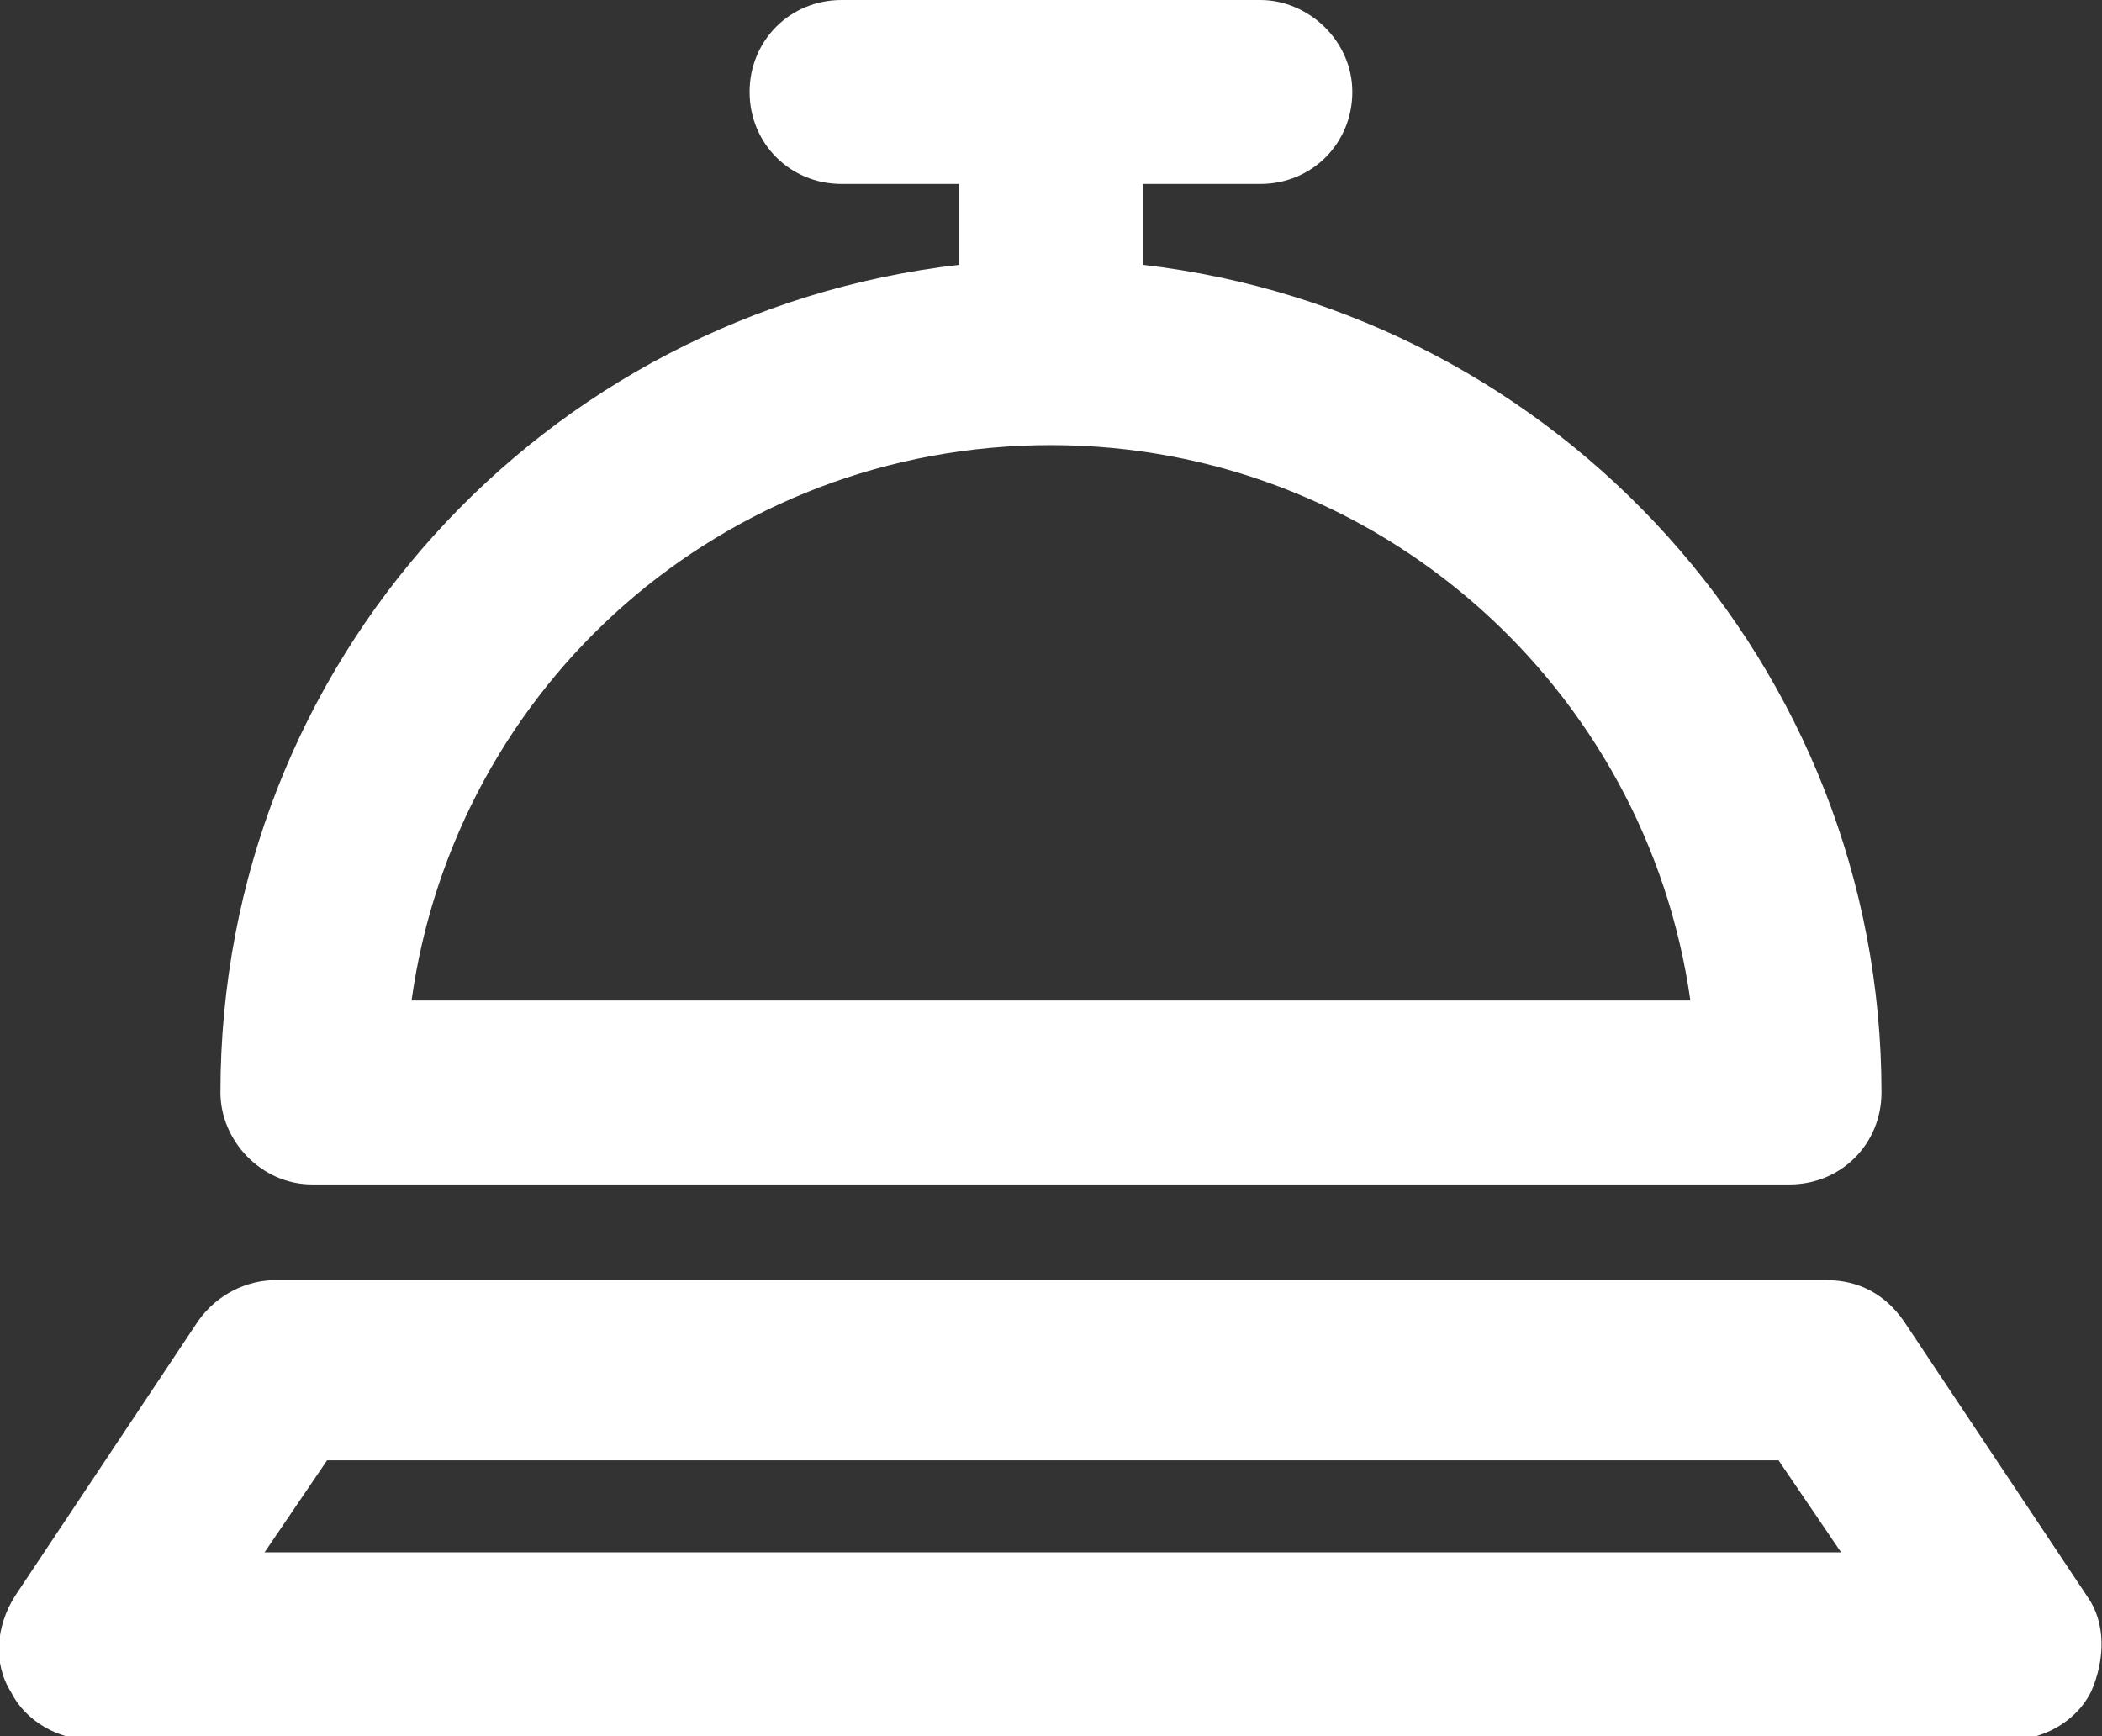 <svg width="23" height="19" viewBox="0 0 23 19" fill="none" xmlns="http://www.w3.org/2000/svg">
<rect x="0" y="0" width="23" height="19" fill="#333333" stroke="none"/>
<g clip-path="url(#clip0_578_206)">
<path d="M3.417 12.962H19.582C20.145 12.962 20.587 12.519 20.587 11.956C20.587 7.286 17.049 3.422 12.505 2.898V2.013H13.791C14.354 2.013 14.797 1.57 14.797 1.006C14.797 0.443 14.314 0 13.791 0H9.208C8.645 0 8.202 0.443 8.202 1.006C8.202 1.57 8.645 2.013 9.208 2.013H10.494V2.898C5.951 3.422 2.412 7.246 2.412 11.956C2.412 12.479 2.854 12.962 3.417 12.962ZM11.499 4.871C15.078 4.871 18.014 7.528 18.496 10.949H4.503C4.986 7.487 7.921 4.871 11.499 4.871Z" fill="white"/>
<path d="M22.839 17.471L20.828 14.452C20.628 14.17 20.346 14.009 19.984 14.009H3.016C2.694 14.009 2.372 14.17 2.171 14.452L0.161 17.471C-0.04 17.793 -0.081 18.195 0.12 18.517C0.281 18.839 0.643 19.041 1.005 19.041H21.995C22.357 19.041 22.718 18.839 22.879 18.517C23.04 18.155 23.04 17.752 22.839 17.471ZM2.895 16.988L3.579 15.981H19.461L20.145 16.988H2.895Z" fill="white"/>
</g>
<defs>
<clipPath id="clip0_578_206">
<rect width="23" height="19" fill="white"/>
</clipPath>
</defs>
</svg>
